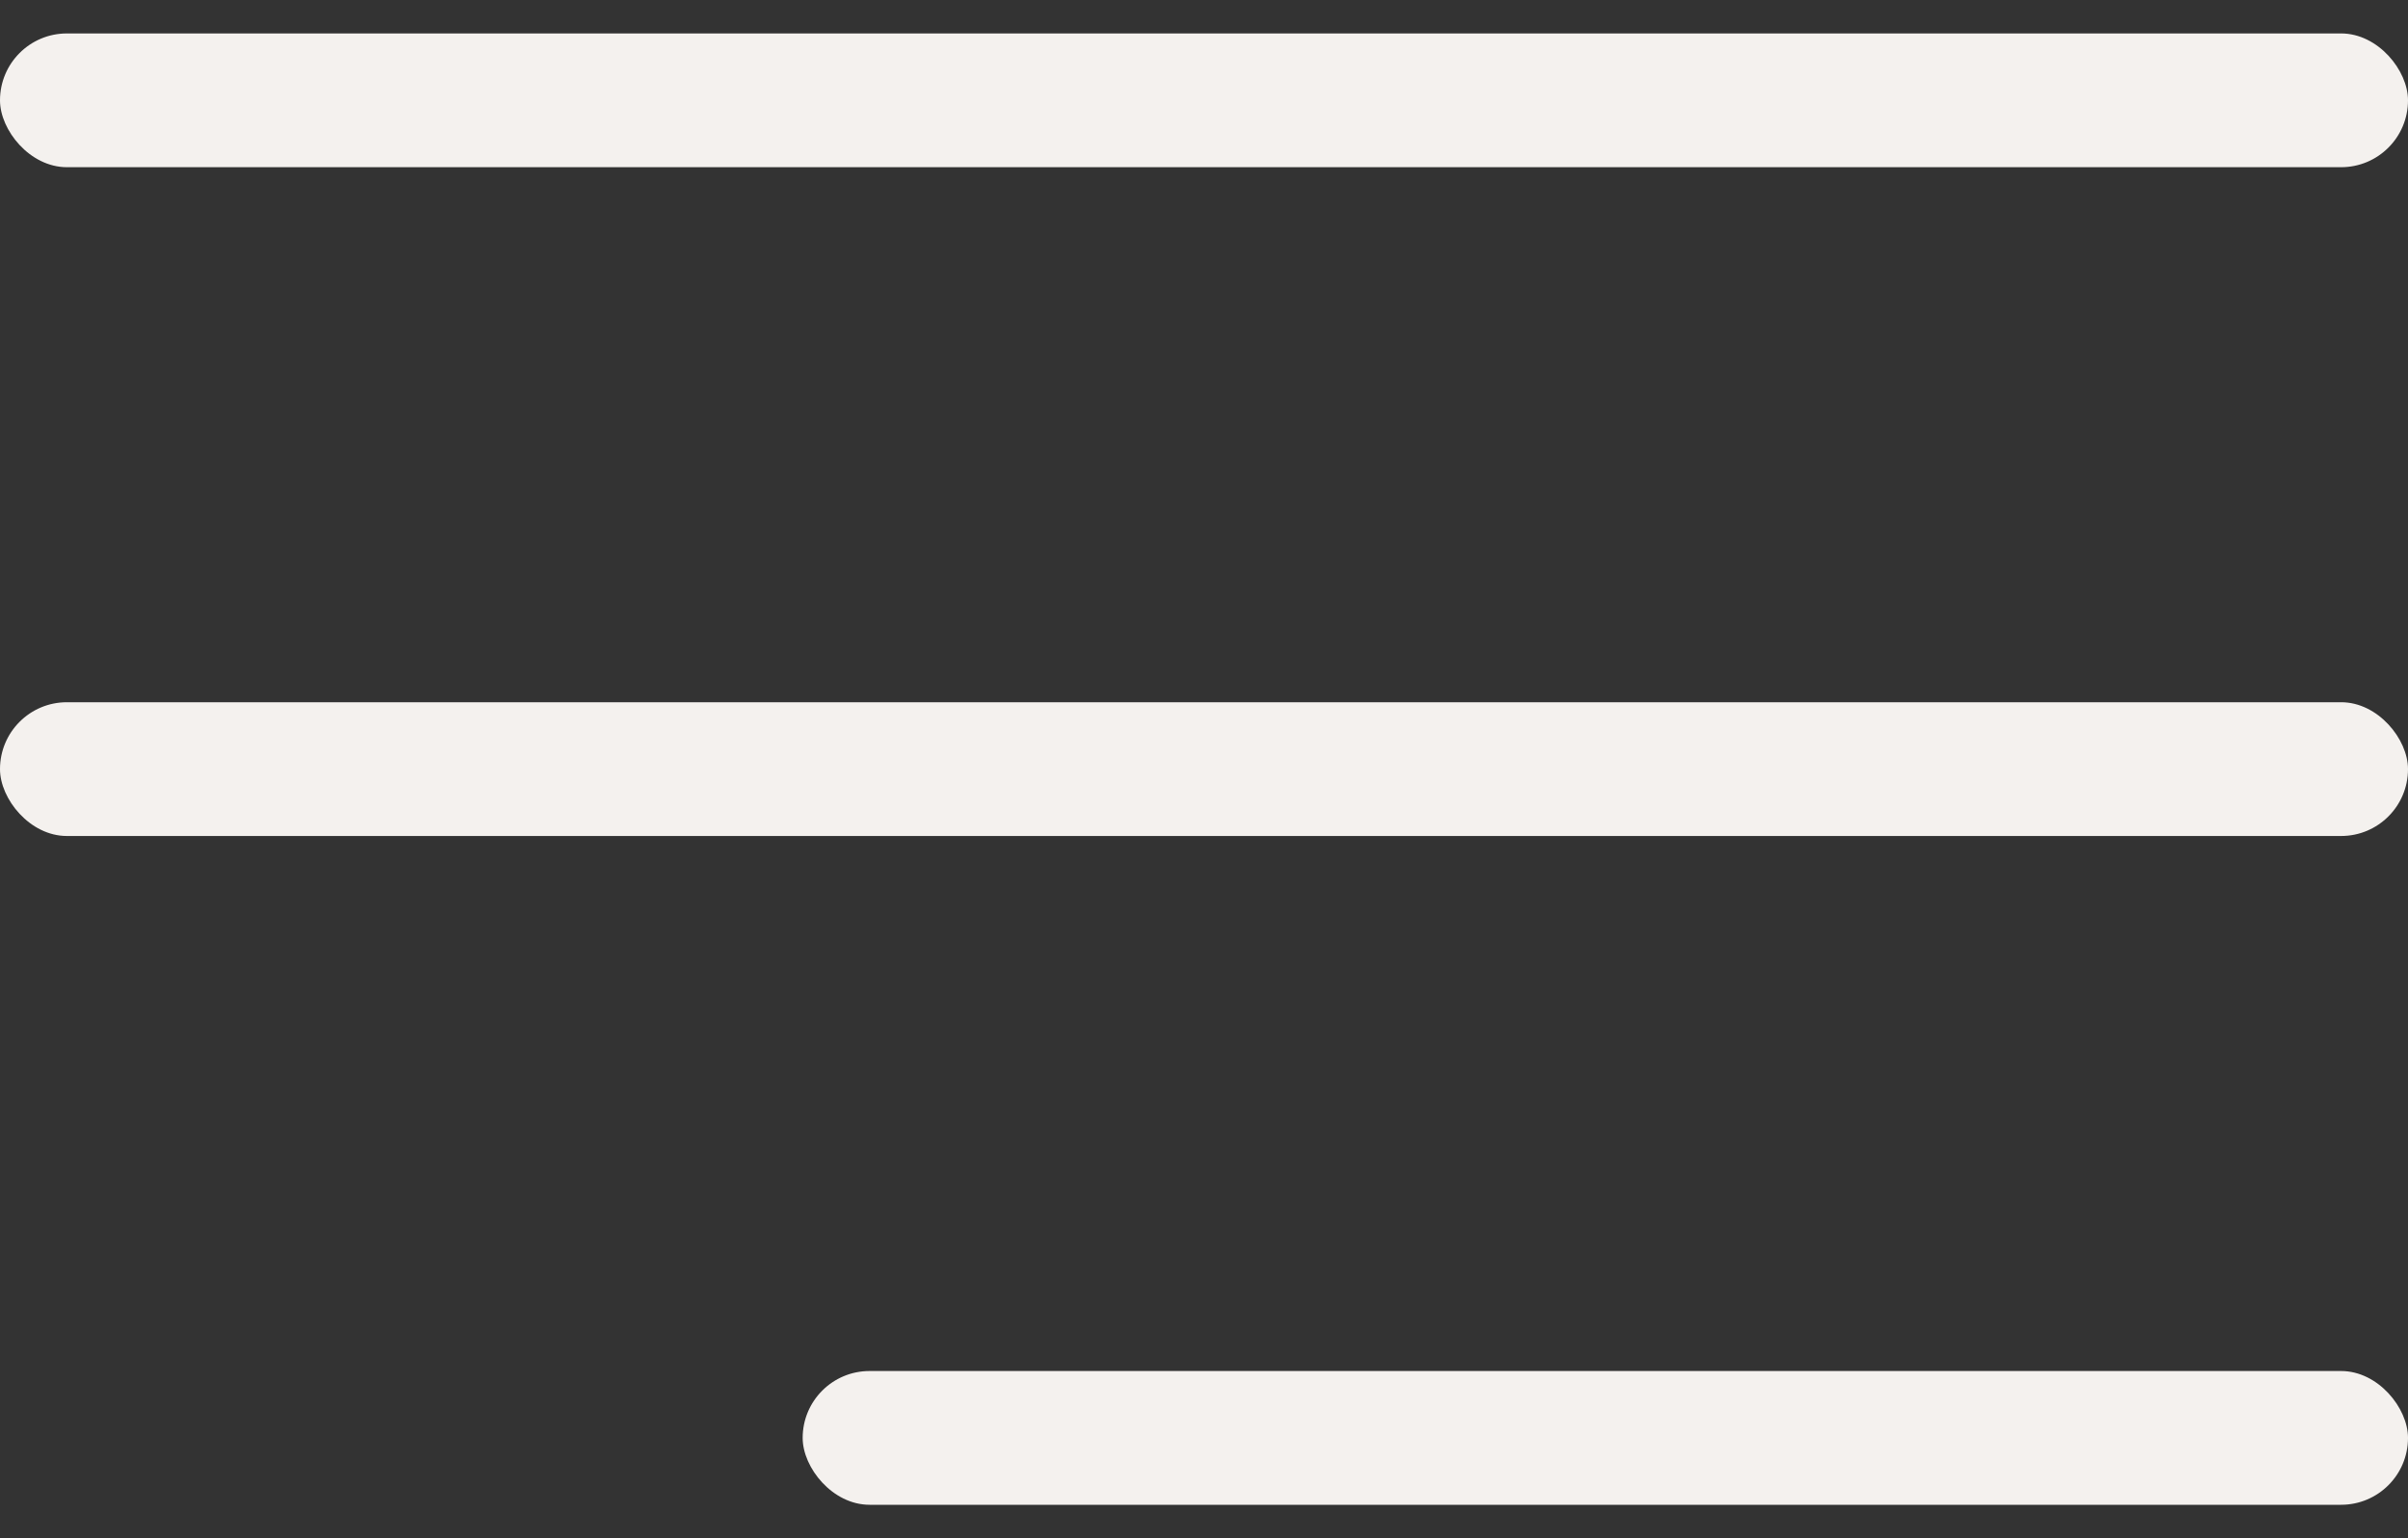 <?xml version="1.0" encoding="UTF-8"?> <svg xmlns="http://www.w3.org/2000/svg" width="36" height="23" viewBox="0 0 36 23" fill="none"><rect x="0" y="0" width="36" height="23" fill="#333333" stroke="none"/><rect y="0.5" width="36" height="2" rx="1" fill="#F4F1EE"></rect><rect y="10.5" width="36" height="2" rx="1" fill="#F4F1EE"></rect><rect x="12" y="20.5" width="24" height="2" rx="1" fill="#F4F1EE"></rect></svg> 